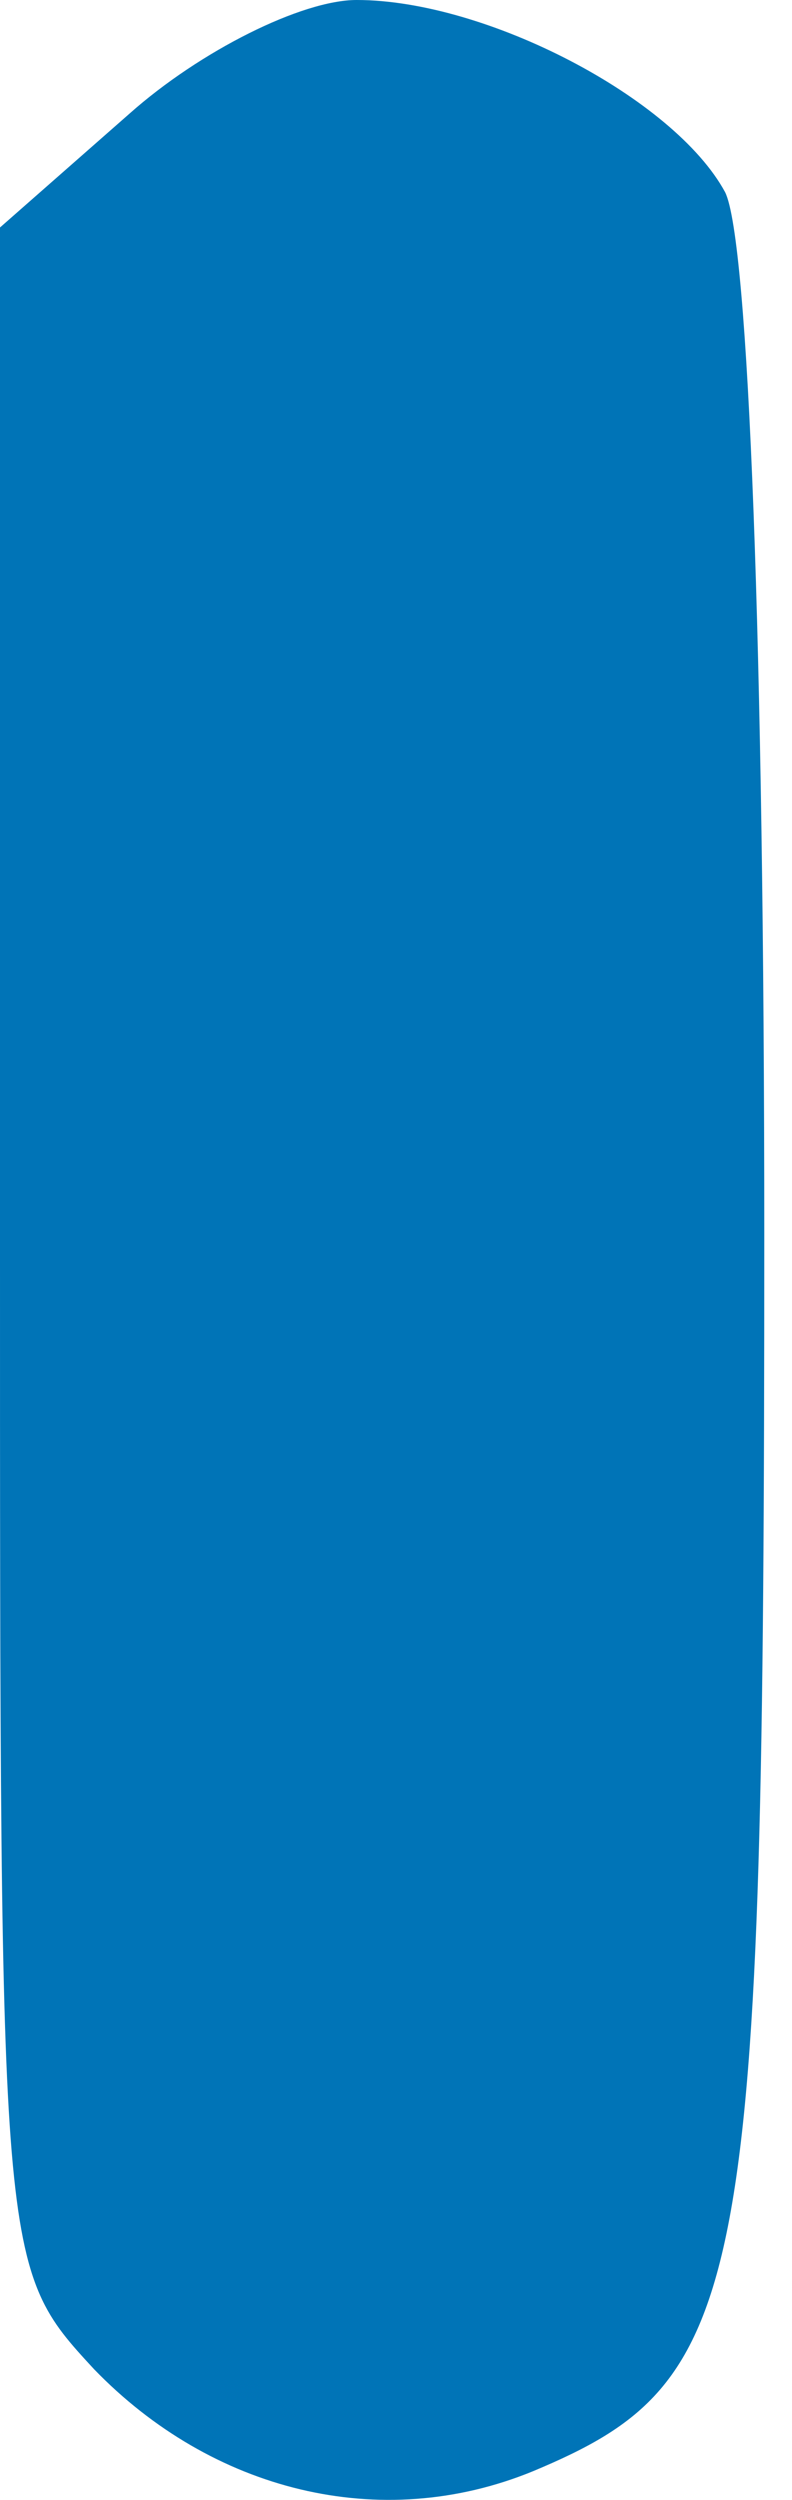 <?xml version="1.0" encoding="UTF-8"?> <svg xmlns="http://www.w3.org/2000/svg" width="13" height="41" viewBox="0 0 13 41" fill="none"> <path d="M2.123 1.866L0 3.731V20.458C0 37.185 0 37.185 1.544 38.857C3.474 40.852 6.24 41.559 8.749 40.53C12.288 39.05 12.545 37.699 12.545 20.265C12.545 10.615 12.288 3.924 11.902 3.152C11.065 1.608 7.977 -2.32688e-05 5.854 -2.32688e-05C4.954 -2.32688e-05 3.281 0.836 2.123 1.866Z" fill="#0074B7"></path> </svg> 